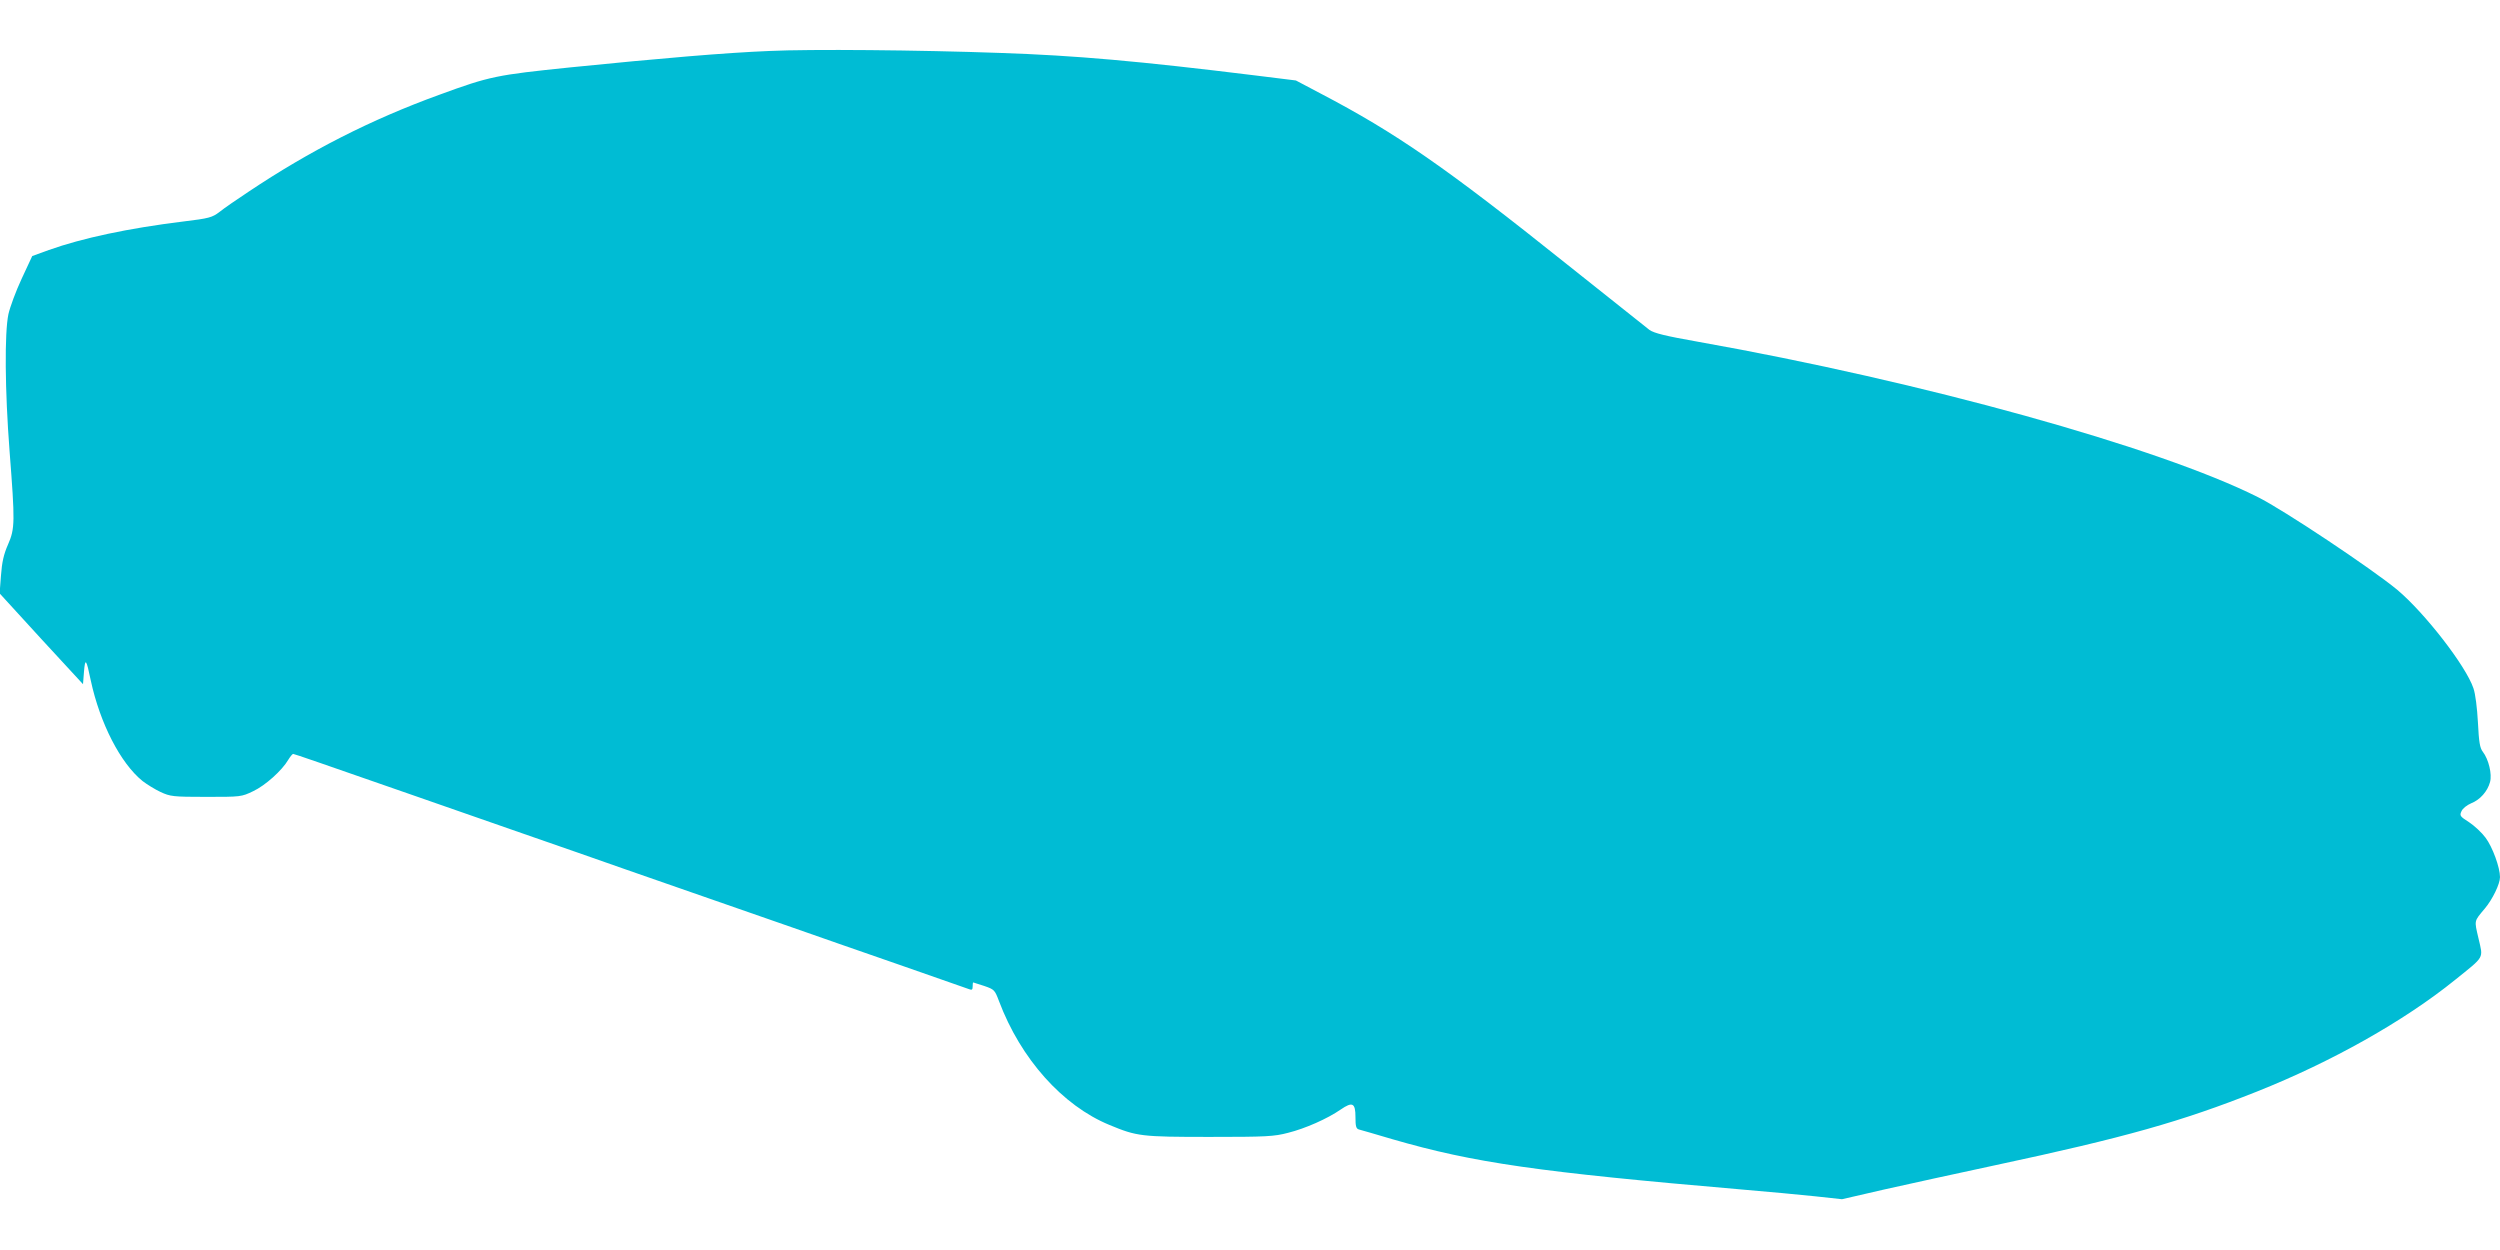 <?xml version="1.0" standalone="no"?>
<!DOCTYPE svg PUBLIC "-//W3C//DTD SVG 20010904//EN"
 "http://www.w3.org/TR/2001/REC-SVG-20010904/DTD/svg10.dtd">
<svg version="1.0" xmlns="http://www.w3.org/2000/svg"
 width="1280pt" height="640pt" viewBox="0 0 1280 640"
 preserveAspectRatio="xMidYMid meet">
<g transform="translate(0,640) scale(0.1,-0.1)"
fill="#00bcd4" stroke="none">
<path d="M3939 6139 c-223 -9 -553 -37 -1019 -84 -378 -39 -411 -45 -670 -140
-350 -127 -664 -287 -978 -497 -59 -39 -126 -85 -148 -103 -38 -29 -54 -33
-185 -49 -284 -35 -517 -85 -689 -146 l-85 -31 -54 -116 c-30 -64 -60 -146
-68 -182 -20 -96 -18 -388 6 -701 28 -363 28 -396 -8 -478 -22 -50 -31 -90
-36 -159 l-7 -91 213 -233 214 -232 5 64 c6 73 12 66 35 -46 47 -218 152 -423
265 -514 22 -17 64 -43 92 -56 50 -23 63 -25 233 -25 178 0 181 0 241 29 62
29 148 106 180 161 10 16 21 30 25 30 6 0 161 -54 609 -210 107 -37 353 -123
545 -190 193 -67 440 -153 550 -192 110 -38 301 -105 425 -148 124 -43 315
-110 425 -148 110 -39 355 -124 545 -190 190 -66 353 -123 363 -127 13 -5 17
-2 17 14 0 12 1 21 3 21 1 0 26 -9 56 -18 52 -18 54 -20 76 -78 111 -295 325
-535 566 -634 140 -58 161 -61 512 -61 291 0 330 2 402 21 88 22 201 72 269
119 61 42 76 34 76 -39 0 -46 3 -59 18 -63 9 -2 87 -25 172 -50 417 -121 749
-168 1785 -257 132 -11 302 -27 378 -35 l138 -15 217 50 c119 27 377 83 572
125 660 141 950 223 1335 376 382 152 754 361 1015 572 154 124 144 107 120
212 -22 95 -24 86 32 153 39 46 78 126 78 161 0 49 -38 154 -74 202 -19 26
-57 61 -84 79 -47 30 -50 34 -39 57 6 14 28 31 49 40 46 18 84 61 97 109 11
40 -7 116 -37 155 -15 19 -20 49 -25 150 -4 74 -13 147 -23 175 -38 114 -250
387 -391 505 -131 108 -582 409 -713 474 -508 255 -1717 591 -2865 795 -169
30 -226 44 -250 61 -16 13 -205 163 -420 334 -624 499 -877 674 -1265 877
l-125 66 -210 26 c-593 73 -917 102 -1305 115 -415 15 -972 20 -1181 10z"/>
</g>
</svg>
